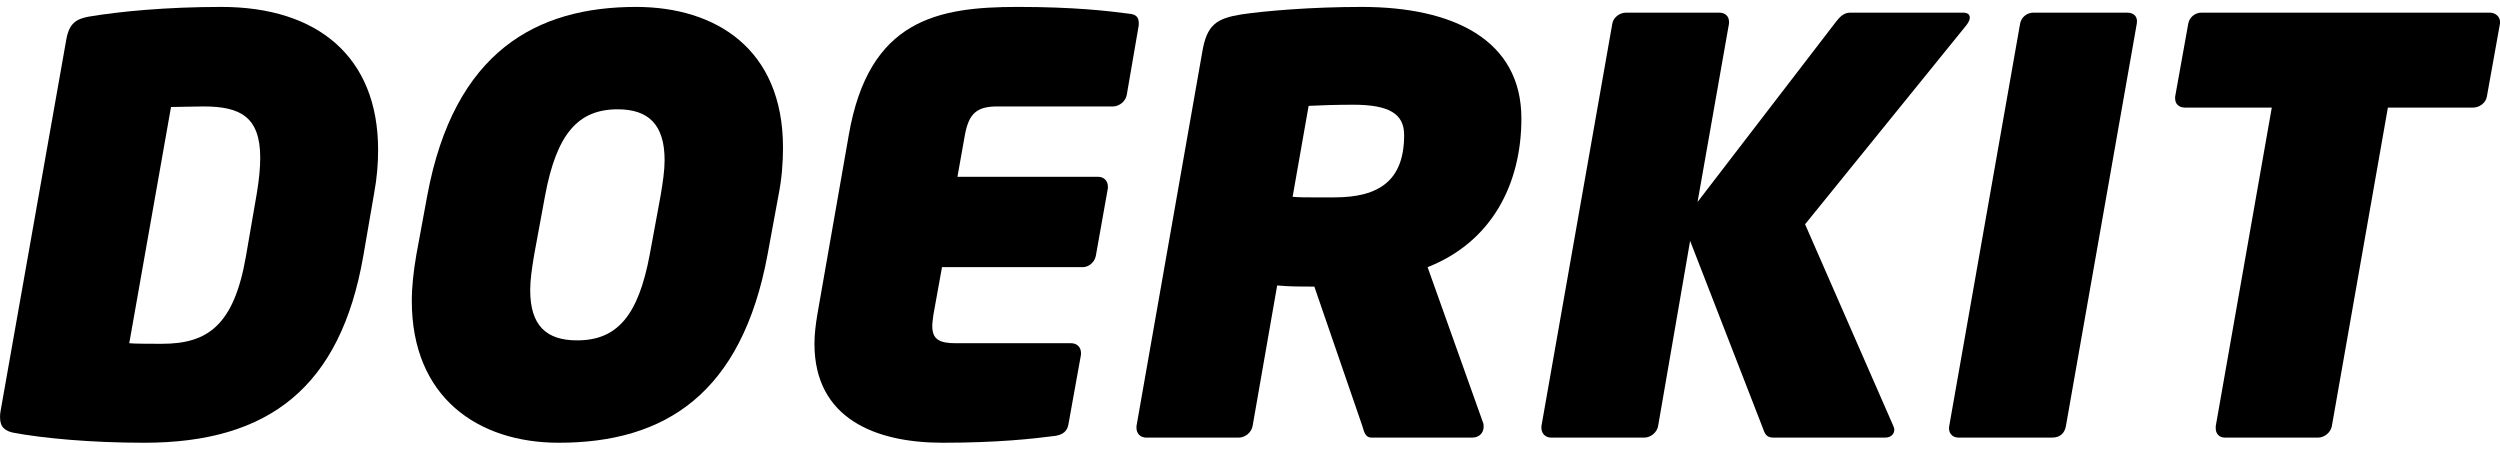 <?xml version="1.0" encoding="utf-8"?>
<!-- Generator: Adobe Illustrator 26.0.1, SVG Export Plug-In . SVG Version: 6.00 Build 0)  -->
<svg version="1.1" id="Layer_1" xmlns="http://www.w3.org/2000/svg" xmlns:xlink="http://www.w3.org/1999/xlink" x="0px" y="0px"
	 viewBox="0 0 437.1 78.51" style="enable-background:new 0 0 437.1 78.51;" xml:space="preserve">
<g>
	<path d="M65.41,33.81l-1.9,11c-4,22.9-16.5,32.6-38.3,32.6c-9.5,0-17.6-0.8-22.6-1.7c-1.7-0.3-2.6-1-2.6-2.7c0-0.4,0-0.7,0.1-1.2
		l11.5-65c0.5-2.7,1.7-3.5,3.9-3.9c5.3-0.9,13.6-1.7,23.2-1.7c16.8,0,27.4,8.7,27.4,25C66.11,28.61,65.91,31.11,65.41,33.81z
		 M35.6,18.61c-1.3,0-5,0.1-5.7,0.1l-7.3,41.3c0.7,0.1,4.4,0.1,5.7,0.1c8,0,12.6-3.2,14.7-15.3l1.9-11c0.4-2.4,0.6-4.5,0.6-6.2
		C45.5,20.41,42,18.61,35.6,18.61z"/>
	<path d="M136.1,34.21l-1.9,10.3c-4.5,24.3-17.9,32.9-36.5,32.9c-14.1,0-25.7-7.9-25.7-24.8c0-2.5,0.3-5.2,0.8-8.1l1.9-10.3
		c4.7-25.3,19.2-33,36.5-33c13.9,0,25.7,7.3,25.7,24.6C136.9,28.41,136.7,31.21,136.1,34.21z M108,19.11c-7,0-10.7,4.4-12.7,15.1
		l-1.9,10.3c-0.4,2.4-0.7,4.4-0.7,6.2c0,6.2,2.8,8.8,8.2,8.8c7,0,10.7-4.3,12.7-15l1.9-10.3c0.4-2.4,0.7-4.4,0.7-6.2
		C116.2,21.81,113.4,19.11,108,19.11z"/>
	<path d="M199.1,4.41l-2.1,12.2c-0.2,1.1-1.3,2-2.4,2h-20.2c-3.6,0-5,1.2-5.7,5l-1.3,7.3H192c1,0,1.7,0.7,1.7,1.7c0,0.1,0,0.2,0,0.3
		l-2.1,11.8c-0.2,1.1-1.2,2-2.3,2h-24.6l-1.5,8.3c-0.1,0.8-0.2,1.4-0.2,2c0,2.3,1.2,3,4.1,3h20.2c1,0,1.7,0.7,1.7,1.7
		c0,0.1,0,0.2,0,0.3l-2.2,12.2c-0.2,1.2-1,1.8-2.3,2c-3.9,0.5-10,1.2-19.7,1.2c-11.7,0-22.4-4.2-22.4-17.3c0-1.6,0.2-3.3,0.5-5.1
		l5.5-31.4c3.5-20.2,15.5-22.4,29.6-22.4c9.7,0,15.8,0.7,19.5,1.2c1.1,0.1,1.6,0.6,1.6,1.6C199.1,4.11,199.1,4.21,199.1,4.41z"/>
	<path d="M249.6,46.71l9.7,27.2c0.1,0.2,0.1,0.5,0.1,0.7c0,1.1-0.8,1.9-2,1.9h-17.6c-1.1,0-1.3-1-1.6-2l-8.4-24.4
		c-2.2,0-4.3,0-6.5-0.2l-4.3,24.6c-0.2,1.1-1.3,2-2.4,2h-16.2c-1,0-1.7-0.7-1.7-1.7c0-0.1,0-0.2,0-0.3l11.5-65.4
		c0.8-4.8,2.5-5.9,6.9-6.6c4.1-0.6,12.1-1.3,21-1.3c15.9,0,27.9,5.7,27.9,19.5C266,32.21,260.8,42.31,249.6,46.71z M236.6,18.31
		c-2.7,0-6.1,0.1-7.8,0.2l-2.8,15.9c1.1,0.1,2.3,0.1,3.5,0.1s2.5,0,3.8,0c7.9,0,12.2-3,12.2-10.9
		C245.5,19.91,242.9,18.31,236.6,18.31z"/>
	<path d="M343.8,4.41l-28.2,34.8l15.4,35.2c0.1,0.2,0.2,0.5,0.2,0.7c0,0.8-0.6,1.4-1.6,1.4H310c-1.2,0-1.5-0.8-1.8-1.7l-12.7-32.7
		l-5.6,32.4c-0.2,1.1-1.3,2-2.4,2h-16.3c-1,0-1.7-0.7-1.7-1.7c0-0.1,0-0.2,0-0.3l12.4-70.4c0.2-1.1,1.3-1.9,2.4-1.9h16.3
		c1,0,1.7,0.6,1.7,1.6c0,0.1,0,0.2,0,0.3l-5.5,31.2L321,3.81c0.7-0.9,1.4-1.6,2.5-1.6h19.7c0.8,0,1.2,0.3,1.2,0.9
		C344.4,3.41,344.2,3.91,343.8,4.41z"/>
	<path d="M373.6,4.11l-12.4,70.4c-0.2,1.1-0.9,2-2.4,2h-16.4c-1.2,0-1.8-1-1.6-2l12.4-70.4c0.2-1.1,1.2-1.9,2.3-1.9h16.4
		C373,2.21,373.8,2.81,373.6,4.11z"/>
	<path d="M437.1,4.11l-2.3,12.8c-0.2,1.1-1.3,1.9-2.4,1.9h-14.9l-9.8,55.7c-0.2,1.1-1.3,2-2.4,2H389c-1,0-1.6-0.7-1.6-1.6
		c0-0.2,0-0.3,0-0.4l9.8-55.7H382c-1,0-1.7-0.6-1.7-1.6c0-0.1,0-0.2,0-0.3l2.3-12.8c0.2-1.1,1.2-1.9,2.3-1.9h50.4
		c1,0,1.8,0.7,1.8,1.6C437.1,3.91,437.1,4.01,437.1,4.11z"/>
</g>
</svg>

